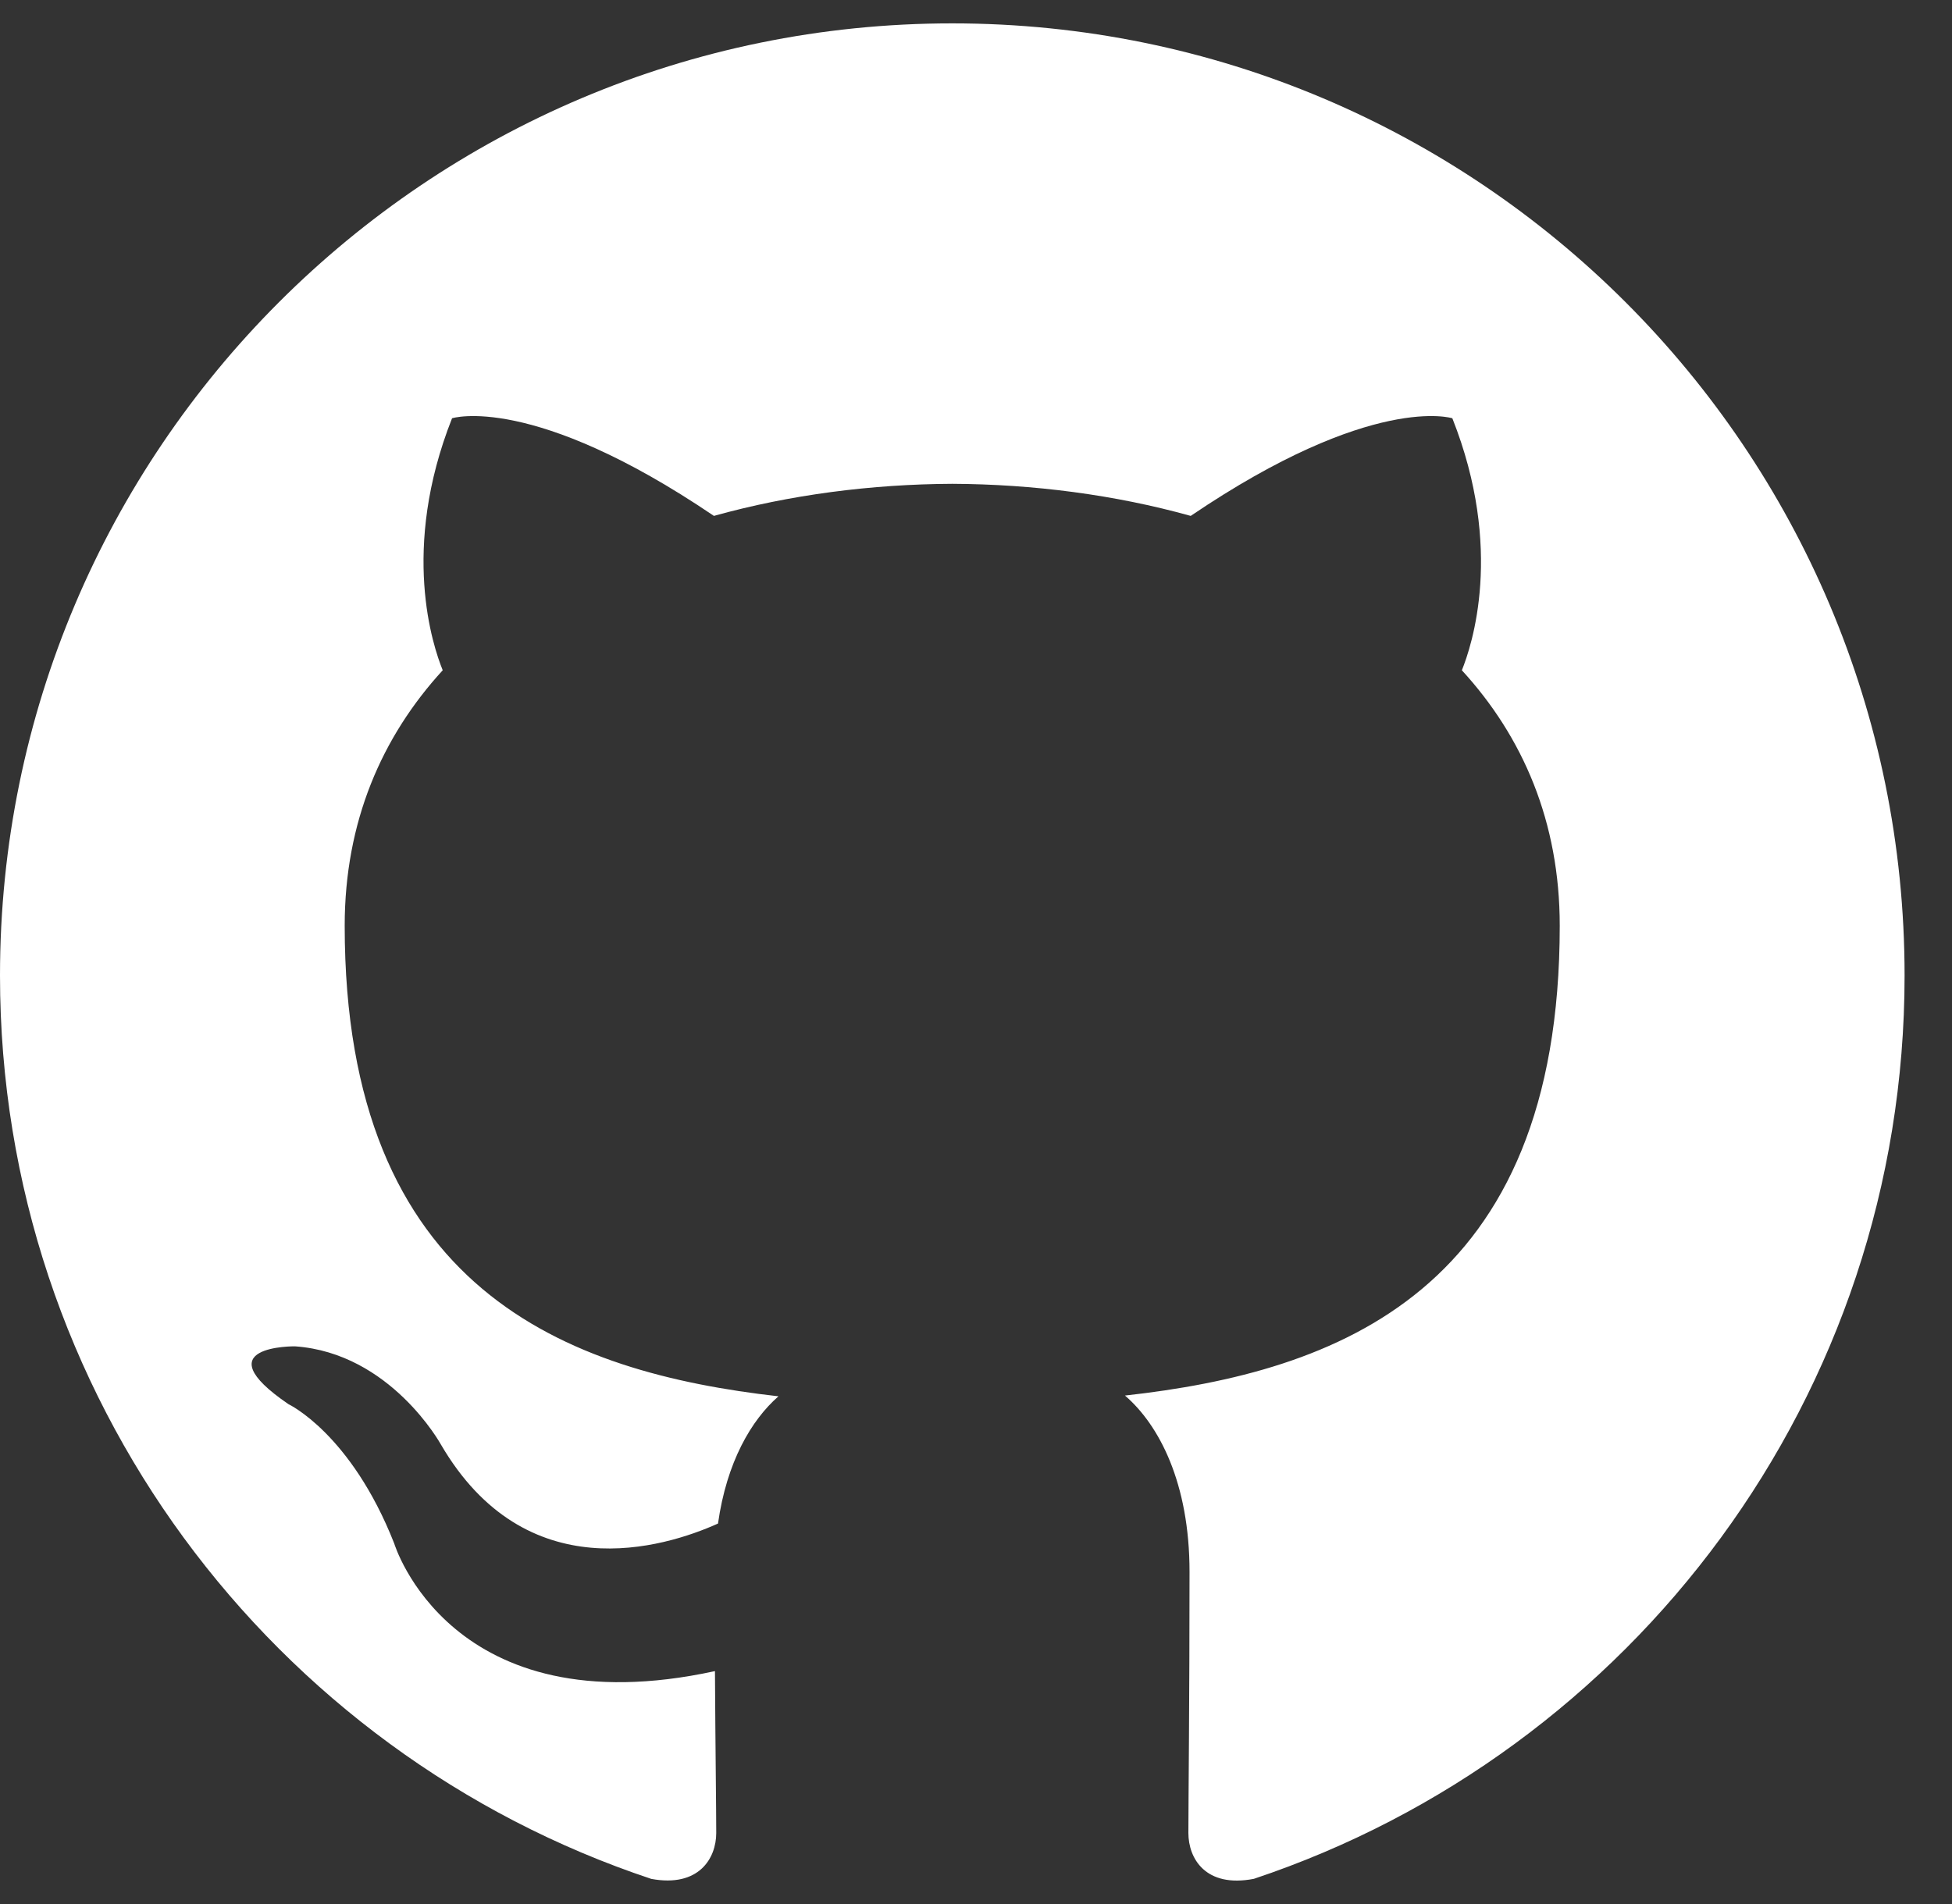 <svg width="41" height="40" viewBox="0 0 41 40" fill="none" xmlns="http://www.w3.org/2000/svg">
<rect x="0" y="0" width="41" height="40" fill="#333333" stroke="none"/>
<path fill-rule="evenodd" clip-rule="evenodd" d="M20 0.491C8.956 0.491 0 9.446 0 20.494C0 29.331 5.731 36.828 13.679 39.472C14.68 39.657 15.044 39.039 15.044 38.508C15.044 38.035 15.027 36.776 15.017 35.107C9.454 36.316 8.28 32.425 8.28 32.425C7.37 30.114 6.059 29.499 6.059 29.499C4.242 28.259 6.196 28.284 6.196 28.284C8.204 28.425 9.26 30.345 9.26 30.345C11.044 33.402 13.942 32.519 15.081 32.007C15.263 30.715 15.78 29.833 16.351 29.334C11.909 28.829 7.24 27.112 7.24 19.448C7.24 17.265 8.019 15.478 9.299 14.081C9.093 13.575 8.406 11.54 9.495 8.787C9.495 8.787 11.174 8.249 14.995 10.838C16.59 10.393 18.302 10.172 20.003 10.164C21.702 10.172 23.413 10.393 25.01 10.838C28.829 8.249 30.505 8.787 30.505 8.787C31.597 11.54 30.91 13.575 30.705 14.081C31.987 15.478 32.761 17.265 32.761 19.448C32.761 27.132 28.084 28.823 23.629 29.318C24.346 29.935 24.985 31.156 24.985 33.022C24.985 35.695 24.961 37.853 24.961 38.508C24.961 39.044 25.322 39.666 26.336 39.471C34.278 36.82 40.004 29.329 40.004 20.494C40.004 9.446 31.048 0.491 20 0.491Z" fill="white"/>
</svg>
